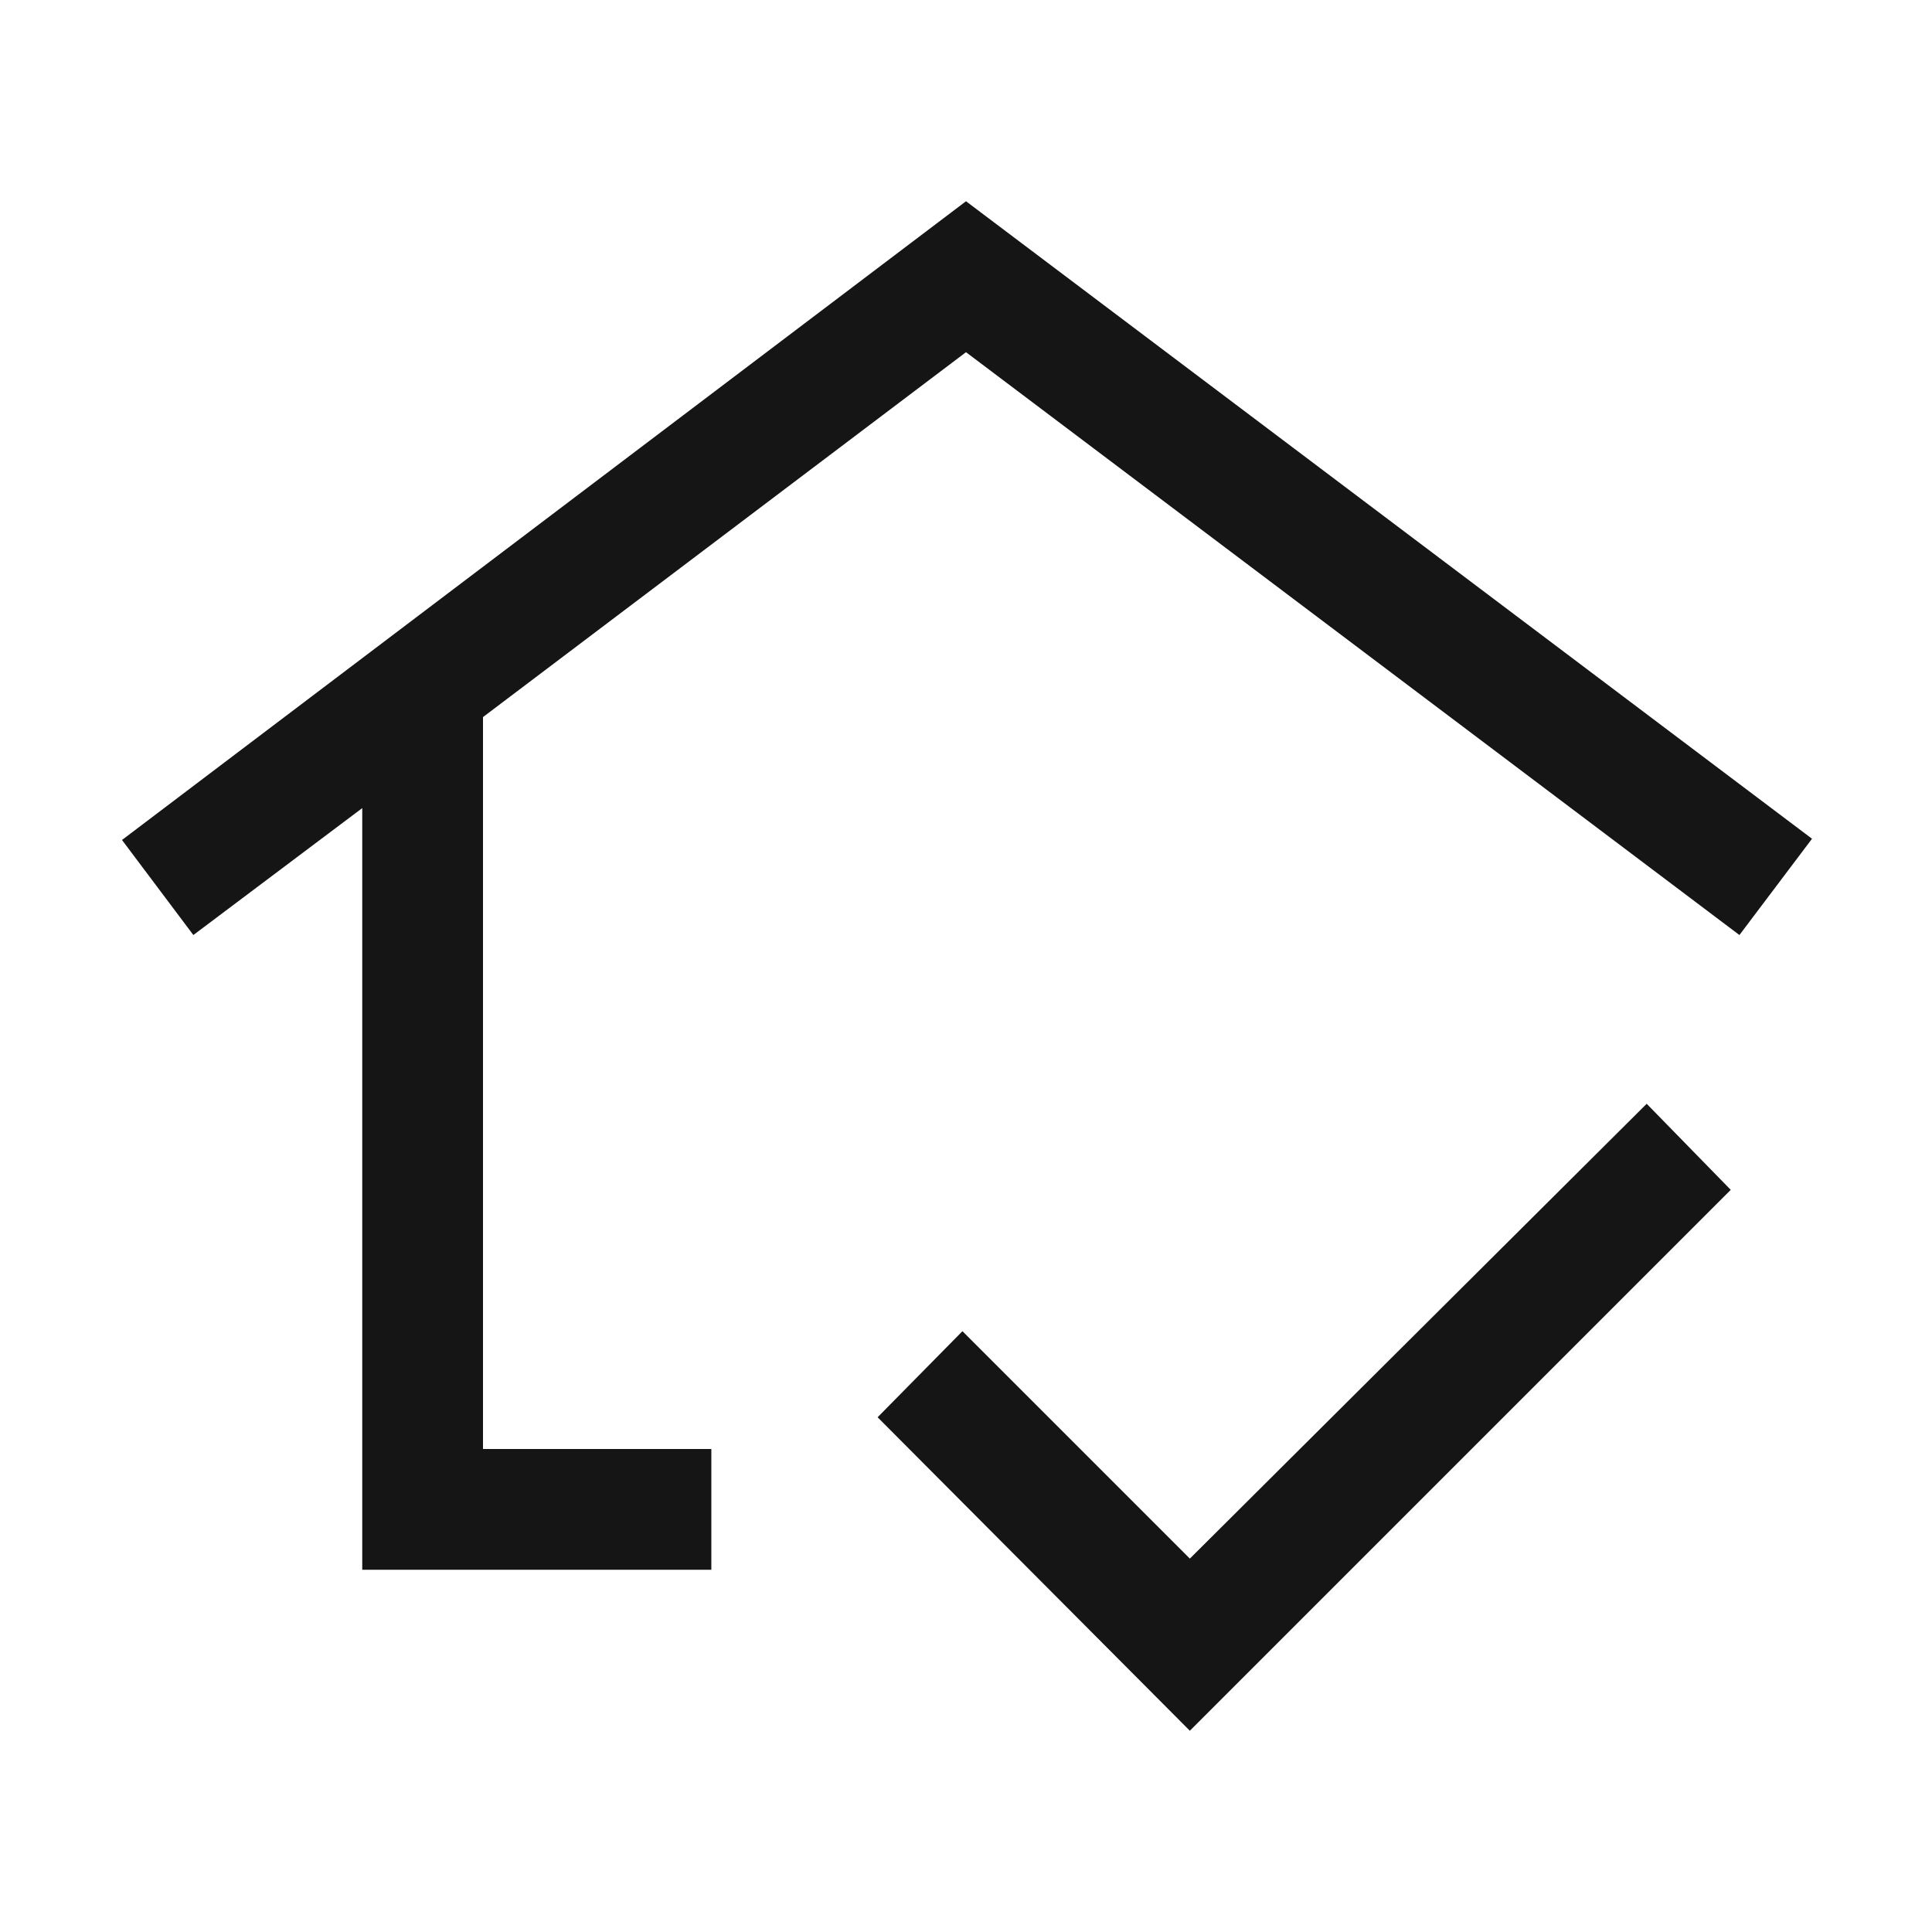 <svg fill="#151515" width="24px" viewBox="0 -960 960 960" height="24px" xmlns="http://www.w3.org/2000/svg"><path d="M480-512.69ZM180-180v-378.46l-83.92 63.07-35.46-47.23L480-860l420.38 316.77-36.07 47.84L480-785 240-603.69V-240h113.46v60H180Zm411.23 80L436.08-255.77l42.15-42.77 113 113 227-226L860-368.77 591.23-100Z"></path></svg>